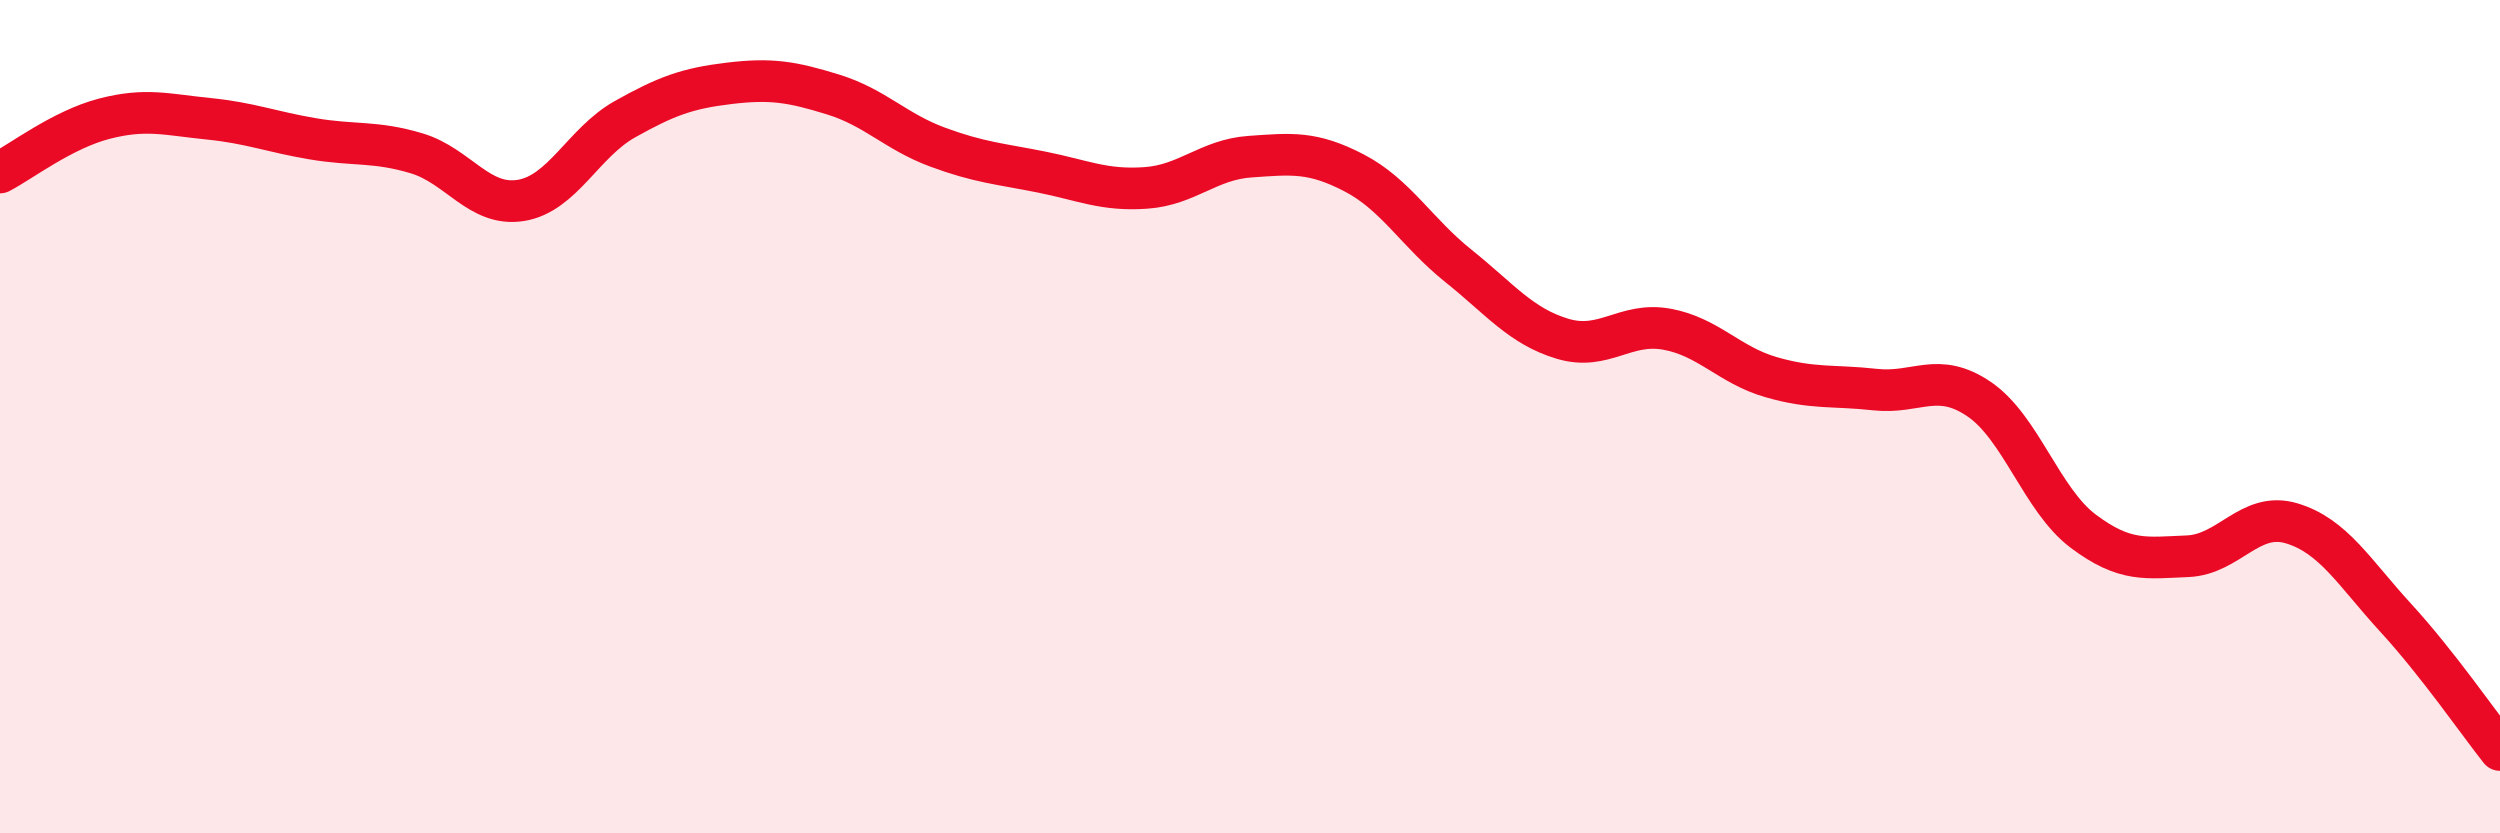 
    <svg width="60" height="20" viewBox="0 0 60 20" xmlns="http://www.w3.org/2000/svg">
      <path
        d="M 0,4.14 C 0.5,3.88 1.5,3.11 2.5,2.85 C 3.5,2.59 4,2.75 5,2.85 C 6,2.95 6.5,3.16 7.5,3.33 C 8.5,3.5 9,3.38 10,3.68 C 11,3.98 11.5,4.97 12.5,4.81 C 13.5,4.65 14,3.42 15,2.86 C 16,2.3 16.5,2.12 17.5,2 C 18.5,1.88 19,1.96 20,2.27 C 21,2.58 21.5,3.16 22.5,3.53 C 23.5,3.9 24,3.93 25,4.13 C 26,4.33 26.5,4.58 27.5,4.51 C 28.5,4.44 29,3.83 30,3.76 C 31,3.69 31.5,3.63 32.5,4.15 C 33.5,4.67 34,5.58 35,6.38 C 36,7.18 36.5,7.83 37.5,8.13 C 38.5,8.43 39,7.72 40,7.9 C 41,8.08 41.5,8.76 42.5,9.05 C 43.5,9.34 44,9.24 45,9.35 C 46,9.46 46.5,8.9 47.5,9.58 C 48.5,10.26 49,12 50,12.75 C 51,13.5 51.5,13.39 52.5,13.35 C 53.5,13.31 54,12.26 55,12.56 C 56,12.86 56.5,13.74 57.5,14.83 C 58.5,15.92 59.5,17.37 60,18L60 20L0 20Z"
        fill="#EB0A25"
        opacity="0.1"
        stroke-linecap="round"
        stroke-linejoin="round"
      />
      <path
        d="M 0,4.14 C 0.5,3.88 1.5,3.11 2.5,2.85 C 3.5,2.59 4,2.75 5,2.85 C 6,2.95 6.5,3.16 7.5,3.33 C 8.5,3.5 9,3.38 10,3.68 C 11,3.98 11.5,4.97 12.5,4.81 C 13.5,4.65 14,3.42 15,2.86 C 16,2.3 16.5,2.12 17.5,2 C 18.5,1.88 19,1.96 20,2.27 C 21,2.58 21.5,3.16 22.5,3.53 C 23.5,3.9 24,3.93 25,4.13 C 26,4.33 26.5,4.58 27.5,4.51 C 28.5,4.44 29,3.83 30,3.76 C 31,3.69 31.5,3.63 32.5,4.15 C 33.5,4.67 34,5.58 35,6.38 C 36,7.18 36.5,7.83 37.5,8.13 C 38.5,8.43 39,7.72 40,7.9 C 41,8.08 41.5,8.76 42.5,9.05 C 43.5,9.34 44,9.24 45,9.35 C 46,9.46 46.5,8.9 47.5,9.58 C 48.5,10.26 49,12 50,12.75 C 51,13.5 51.5,13.39 52.5,13.35 C 53.5,13.31 54,12.26 55,12.56 C 56,12.86 56.5,13.74 57.5,14.83 C 58.5,15.92 59.5,17.37 60,18"
        stroke="#EB0A25"
        stroke-width="1"
        fill="none"
        stroke-linecap="round"
        stroke-linejoin="round"
      />
    </svg>
  